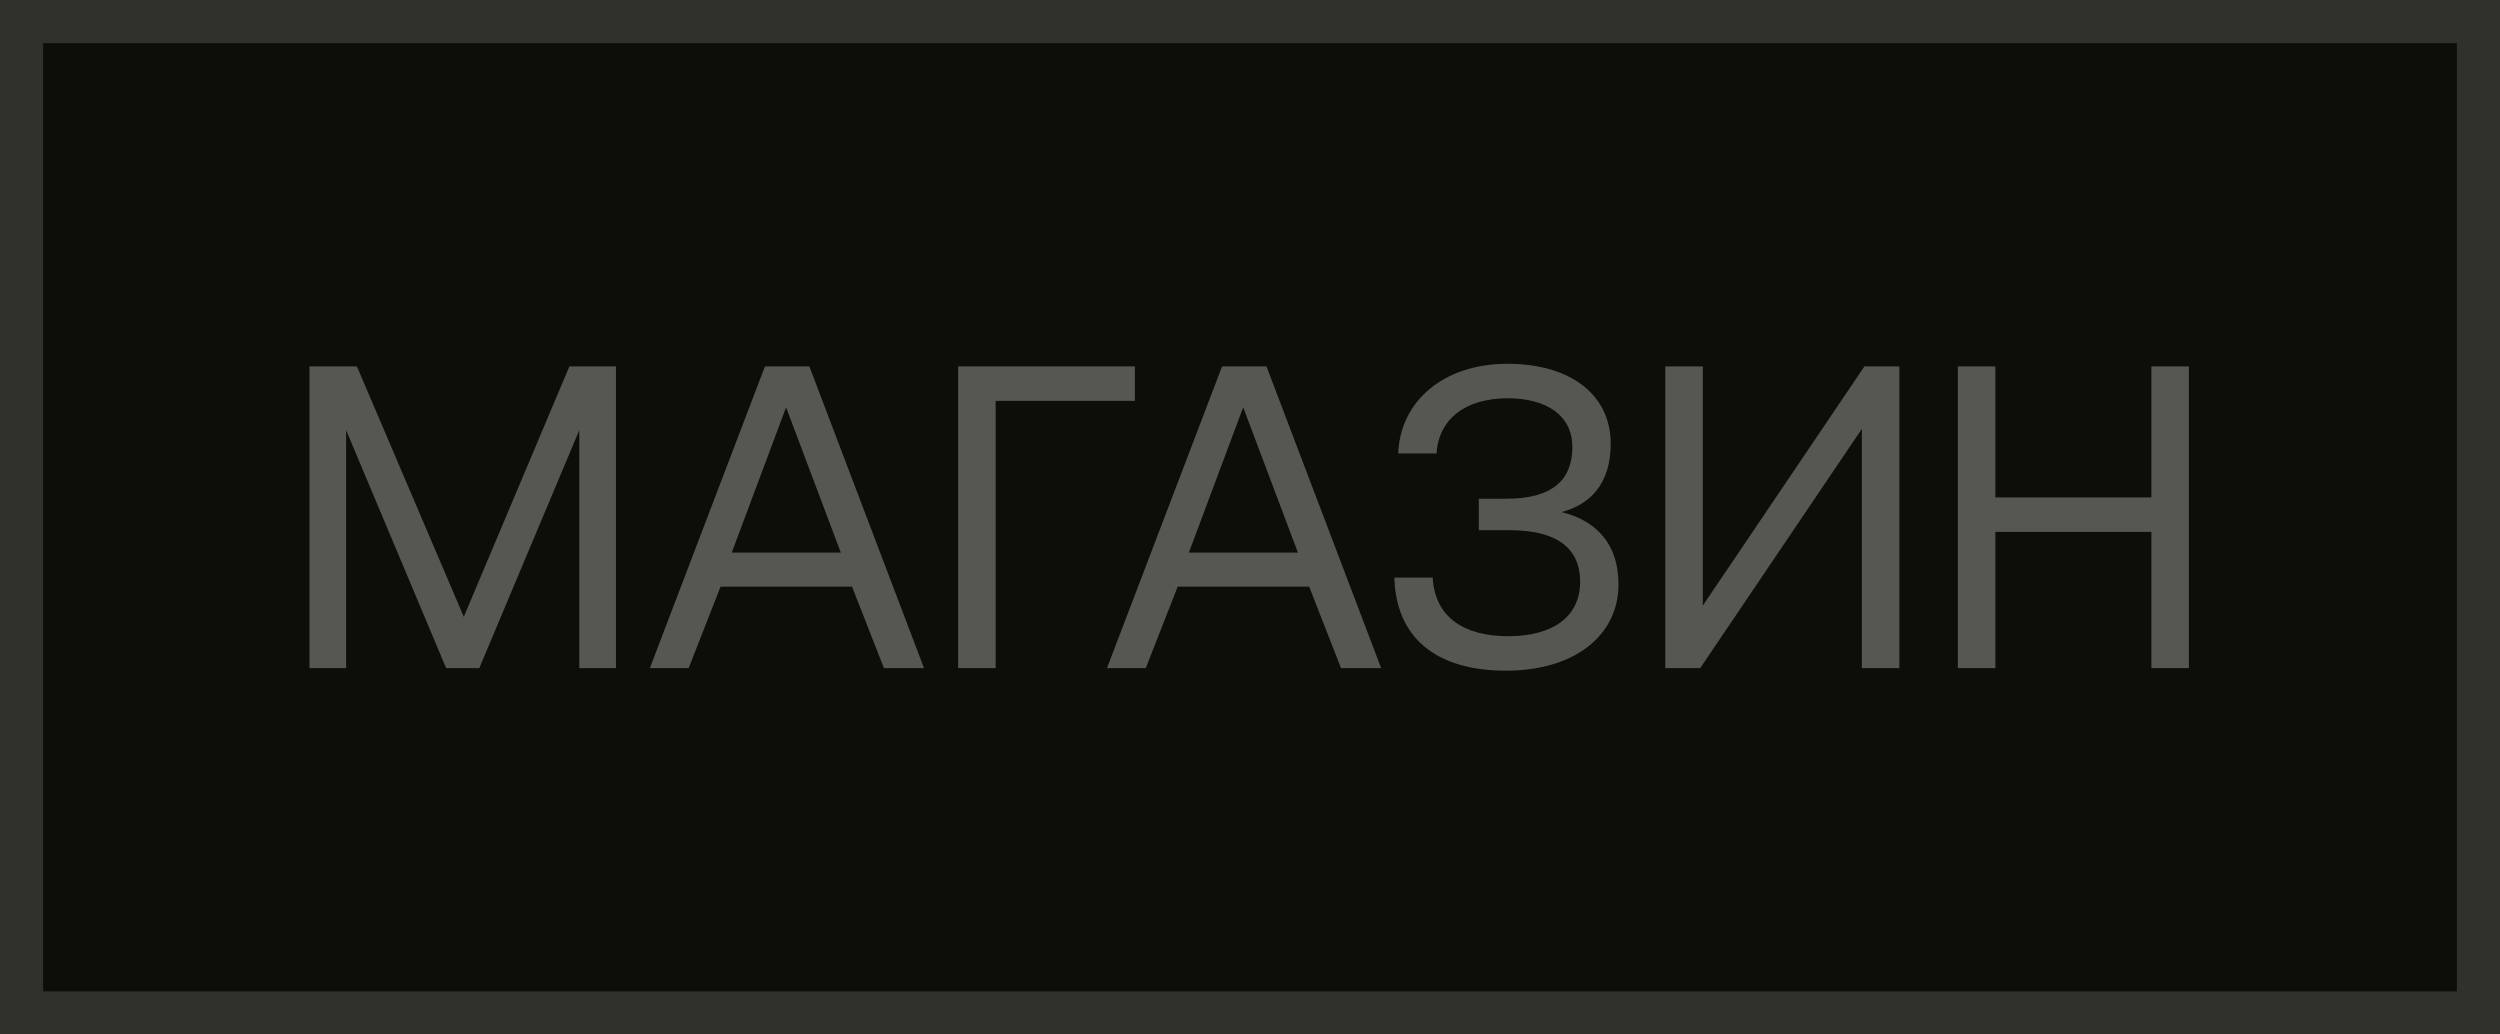 <?xml version="1.0" encoding="UTF-8"?> <svg xmlns="http://www.w3.org/2000/svg" width="116" height="48" viewBox="0 0 116 48" fill="none"><g clip-path="url(#clip0_2716_92)"><path d="M1 1H115V47H1V1Z" fill="#0D0D0A"></path><path fill-rule="evenodd" clip-rule="evenodd" d="M0 0H116V48H0V0ZM2 2V46H114V2H2Z" fill="#30312B"></path><path d="M64.697 26.8C64.776 29.58 66.617 31.12 69.876 31.12C73.037 31.12 75.097 29.5 75.097 27.12C75.097 24.98 73.776 24.08 72.457 23.76C73.817 23.4 74.737 22.42 74.737 20.58C74.737 18.38 72.957 16.88 69.936 16.88C67.016 16.88 64.977 18.58 64.876 21.04H66.656C66.757 19.44 67.996 18.48 69.957 18.48C71.737 18.48 72.957 19.26 72.957 20.74C72.957 22.28 72.016 23.14 69.916 23.14H68.617V24.6H70.016C72.177 24.6 73.317 25.38 73.317 27C73.317 28.6 72.076 29.52 69.977 29.52C67.936 29.52 66.576 28.64 66.477 26.8H64.697Z" fill="#565750"></path><path d="M78.89 31H77.27V17H79.01V28.1L86.51 17H88.13V31H86.39V19.9L78.89 31Z" fill="#565750"></path><path d="M90.844 31V17H92.584V23.08H99.824V17H101.564V31H99.824V24.68H92.584V31H90.844Z" fill="#565750"></path><path fill-rule="evenodd" clip-rule="evenodd" d="M53.164 31H51.364L56.705 17H58.764L64.085 31H62.224L60.745 27.22H54.645L53.164 31ZM57.684 18.9L55.164 25.64H60.224L57.684 18.9Z" fill="#565750"></path><path d="M44.458 31H46.198V18.6H52.658V17H44.458V31Z" fill="#565750"></path><path fill-rule="evenodd" clip-rule="evenodd" d="M31.954 31H30.154L35.494 17H37.554L42.874 31H41.014L39.534 27.22H33.434L31.954 31ZM36.474 18.9L33.954 25.64H39.014L36.474 18.9Z" fill="#565750"></path><path d="M14.36 17V31H16.06V19.96L20.7 31H22.24L26.88 19.96V31H28.58V17H26.42L21.52 28.62L16.56 17H14.36Z" fill="#565750"></path></g><defs><clipPath id="clip0_2716_92"><rect width="116" height="48" fill="white"></rect></clipPath></defs></svg> 